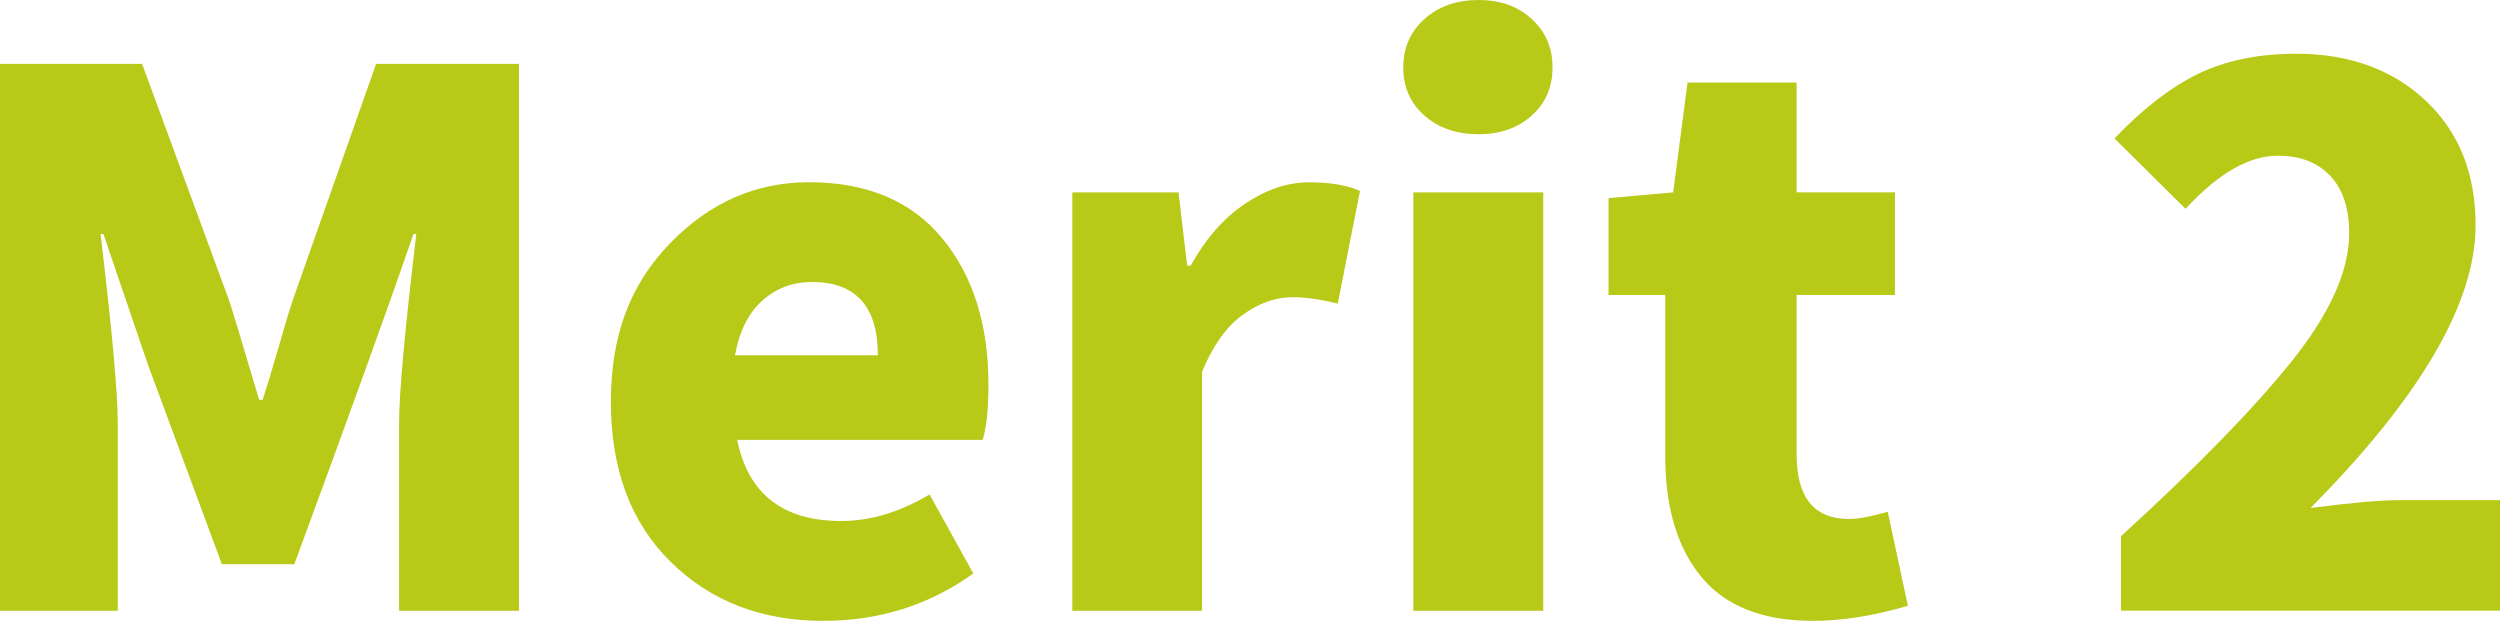 <?xml version="1.0" encoding="UTF-8"?><svg id="_レイヤー_2" xmlns="http://www.w3.org/2000/svg" viewBox="0 0 295.92 73.49"><defs><style>.cls-1{fill:#b8c918;}</style></defs><g id="_レイヤー_1-2"><g><path class="cls-1" d="M0,72.3V7.56H16.82l10.28,27.95c.28,.79,1.47,4.73,3.57,11.81h.42c.45-1.36,1.06-3.37,1.83-6.03,.76-2.66,1.34-4.59,1.74-5.78L44.52,7.56h16.91V72.3h-14.19v-22.17c0-3.62,.68-11.1,2.04-22.43h-.34c-2.66,7.76-7.36,20.79-14.1,39.08h-8.58l-8.75-23.62-5.27-15.46h-.34c1.36,11.33,2.04,18.81,2.04,22.43v22.17H0Z"/><path class="cls-1" d="M97.45,73.49c-7.31,0-13.33-2.32-18.05-6.97-4.73-4.64-7.09-10.96-7.09-18.95s2.34-13.96,7.01-18.78c4.67-4.81,10.15-7.22,16.44-7.22,6.85,0,12.11,2.21,15.76,6.63s5.48,10.2,5.48,17.33c0,2.89-.23,5.07-.68,6.54h-29.06c1.3,6.4,5.41,9.6,12.32,9.6,3.45,0,6.94-1.05,10.45-3.14l5.18,9.35c-5.21,3.74-11.13,5.61-17.76,5.61Zm-10.45-31.44h16.91c0-5.78-2.61-8.67-7.82-8.67-2.27,0-4.22,.74-5.86,2.21-1.64,1.47-2.72,3.62-3.23,6.46Z"/><path class="cls-1" d="M126.93,72.3V22.77h12.57l1.02,8.67h.42c1.75-3.17,3.89-5.61,6.41-7.31,2.52-1.7,5.06-2.55,7.6-2.55s4.5,.34,6.03,1.02l-2.63,13.34c-2.04-.51-3.82-.76-5.35-.76-2.04,0-4.02,.71-5.95,2.12-1.93,1.42-3.51,3.65-4.76,6.71v28.29h-15.38Z"/><path class="cls-1" d="M175.02,15.89c-2.61,0-4.74-.74-6.41-2.21-1.67-1.47-2.51-3.37-2.51-5.69s.83-4.23,2.51-5.74c1.67-1.5,3.81-2.25,6.41-2.25s4.64,.75,6.29,2.25c1.64,1.5,2.46,3.41,2.46,5.74s-.82,4.22-2.46,5.69c-1.64,1.47-3.74,2.21-6.29,2.21Zm-7.73,56.41V22.77h15.38v49.53h-15.38Z"/><path class="cls-1" d="M214.61,73.49c-5.95,0-10.35-1.73-13.21-5.18-2.86-3.45-4.29-8.24-4.29-14.36v-19.03h-6.71v-11.47l7.65-.68,1.7-13h12.91v13h11.64v12.15h-11.64v18.86c0,5.1,2.07,7.65,6.2,7.65,1.08,0,2.6-.28,4.59-.85l2.38,11.13c-4.08,1.19-7.82,1.78-11.21,1.78Z"/><path class="cls-1" d="M251.06,72.3v-8.84c9.01-8.21,15.76-15.14,20.26-20.77,4.5-5.63,6.75-10.66,6.75-15.08,0-2.94-.75-5.21-2.25-6.8-1.5-1.58-3.56-2.38-6.16-2.38-3.46,0-7.11,2.1-10.96,6.29l-8.41-8.33c3.34-3.51,6.64-6.06,9.9-7.65,3.26-1.58,7.12-2.38,11.6-2.38,6.29,0,11.4,1.86,15.34,5.56,3.94,3.71,5.9,8.62,5.9,14.74,0,9.18-6.51,20.33-19.54,33.47,4.76-.62,8.27-.93,10.54-.93h11.89v13.08h-44.86Z"/></g></g></svg>
